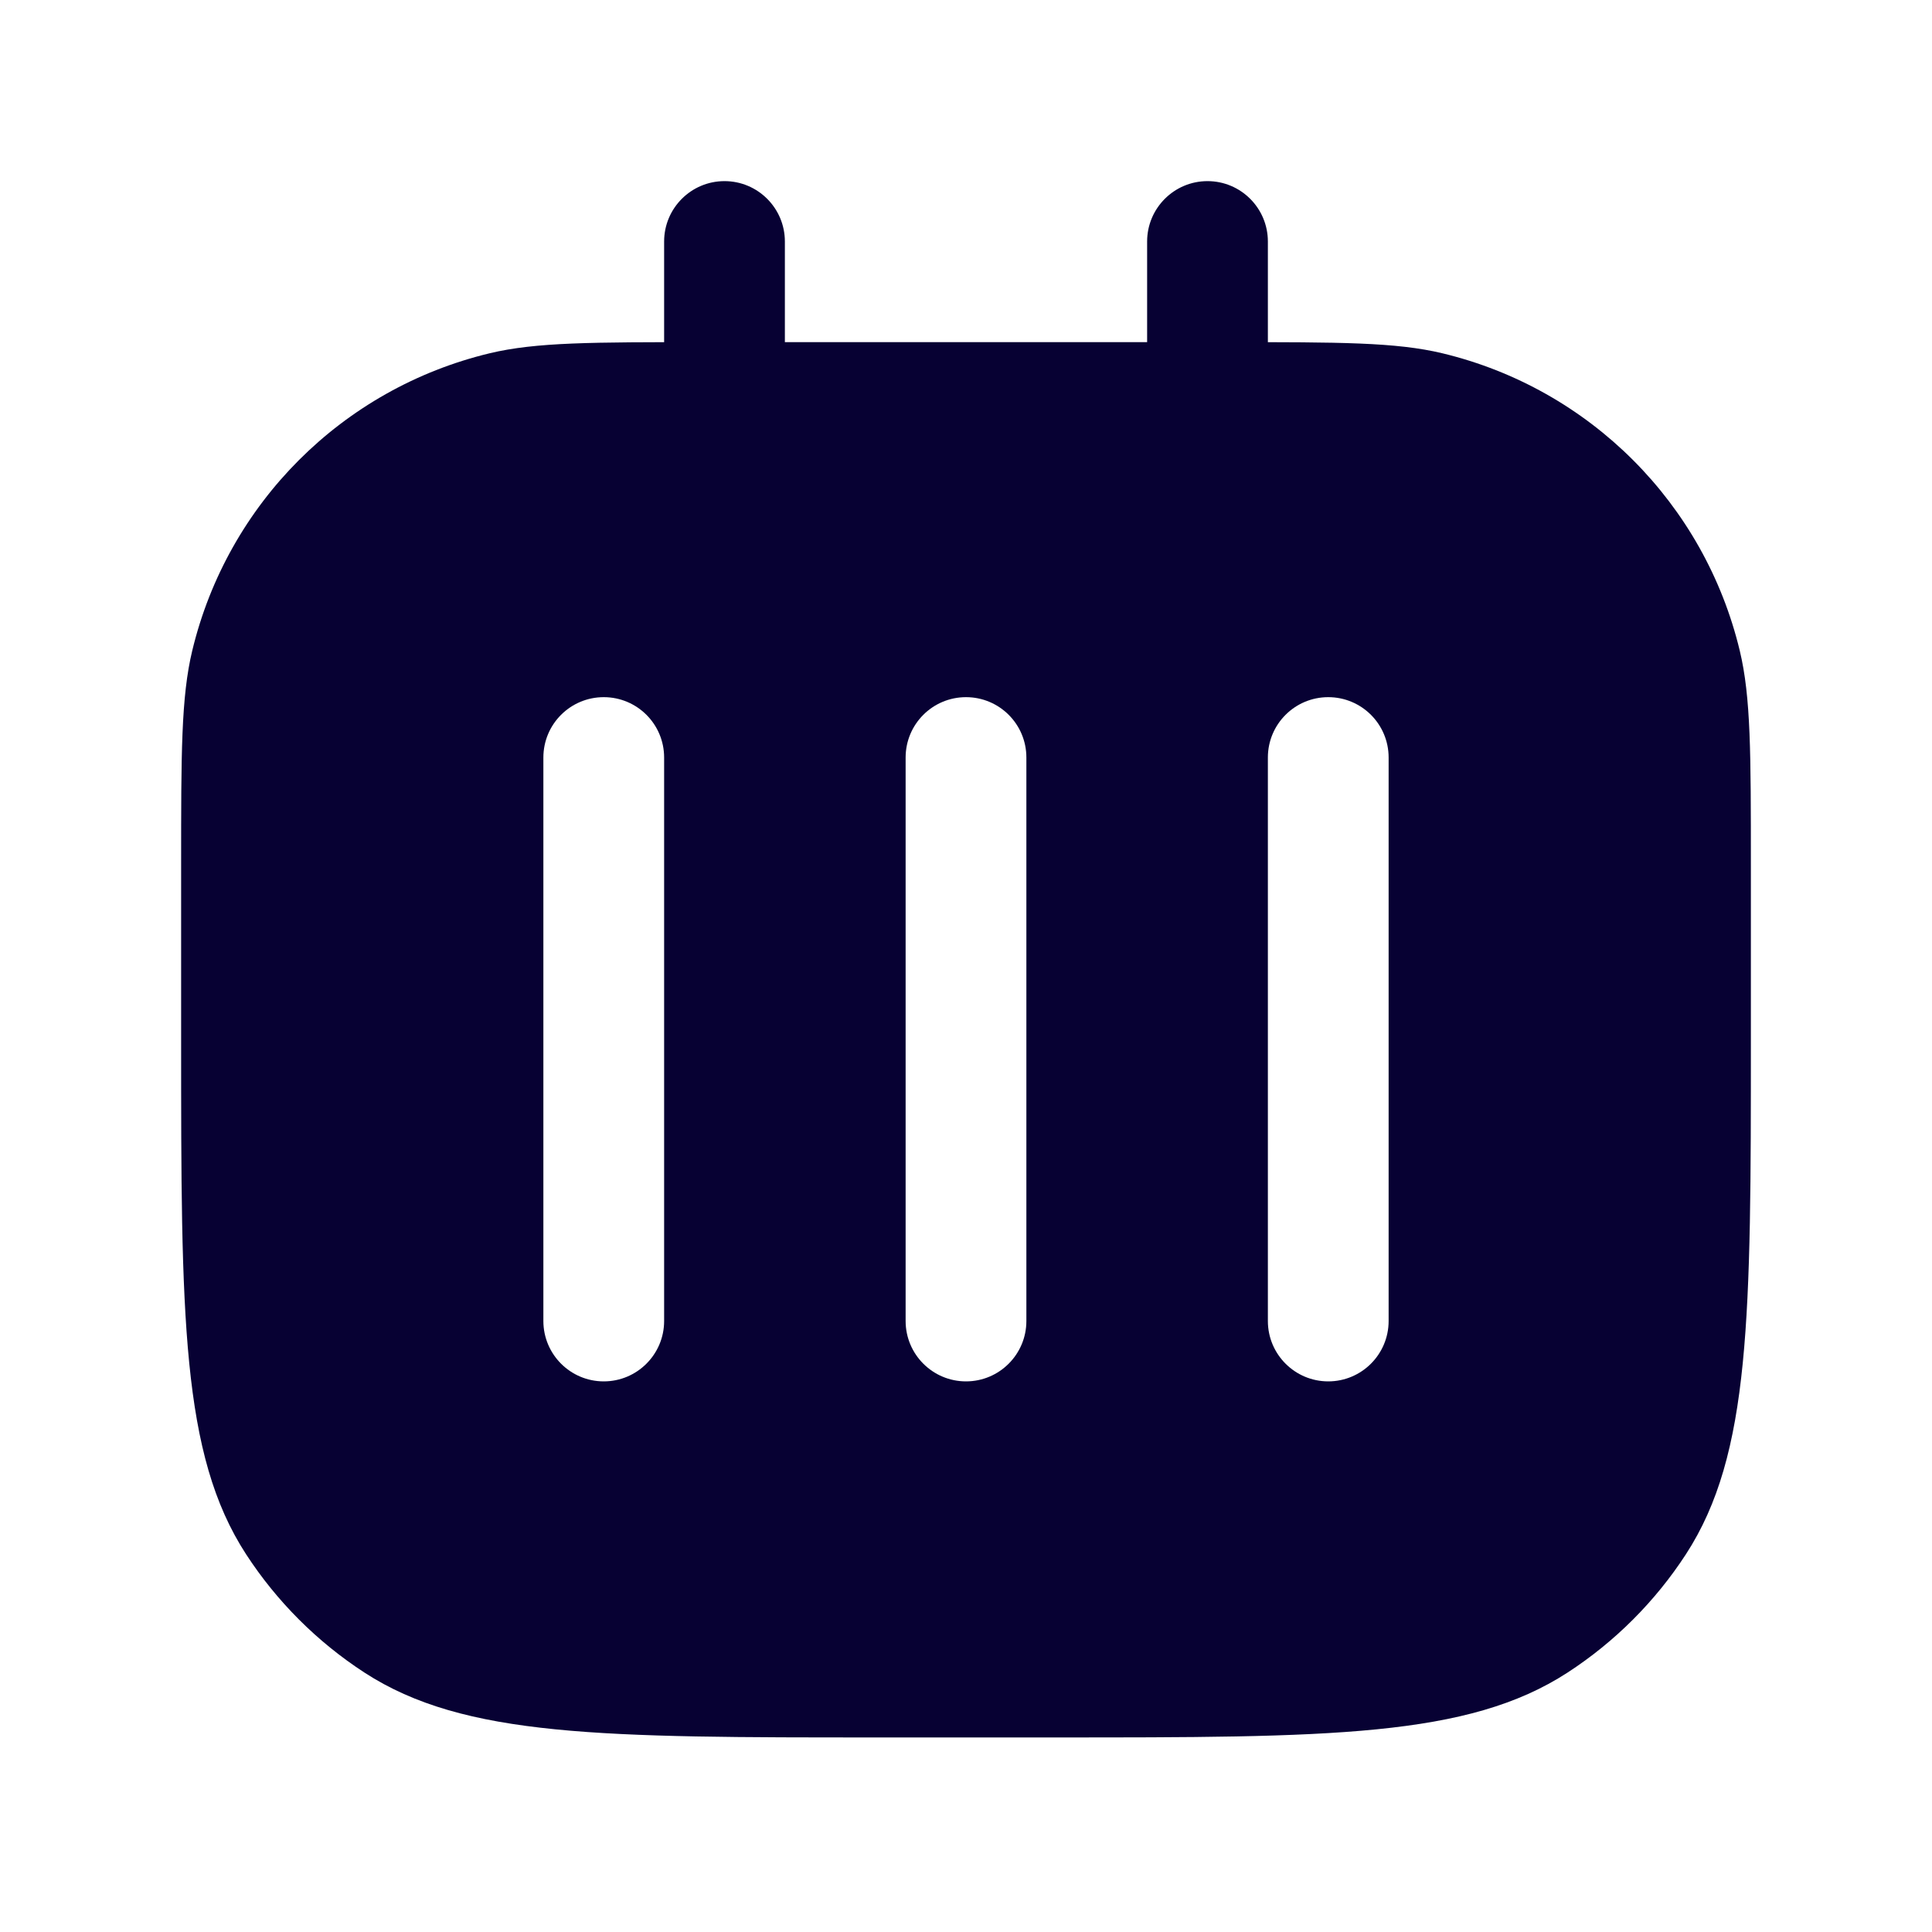<svg width="20" height="20" viewBox="0 0 20 20" fill="none" xmlns="http://www.w3.org/2000/svg">
<path d="M8.125 2.5C8.125 2.155 7.845 1.875 7.5 1.875C7.155 1.875 6.875 2.155 6.875 2.5H8.125ZM13.125 2.5C13.125 2.155 12.845 1.875 12.5 1.875C12.155 1.875 11.875 2.155 11.875 2.5H13.125ZM8.125 4.167V2.5H6.875V4.167H8.125ZM13.125 4.167V2.5H11.875V4.167H13.125Z" fill="#070133"/>
<path fill-rule="evenodd" clip-rule="evenodd" d="M18.125 8.958V10.764C18.125 13.624 18.125 15.054 17.453 16.089C17.135 16.578 16.717 16.996 16.228 17.314C15.193 17.986 13.763 17.986 10.903 17.986H9.097C6.237 17.986 4.807 17.986 3.772 17.314C3.283 16.996 2.865 16.578 2.547 16.089C1.875 15.054 1.875 13.624 1.875 10.764V8.958C1.875 7.796 1.875 7.215 1.99 6.736C2.356 5.212 3.545 4.023 5.069 3.657C5.549 3.542 6.13 3.542 7.292 3.542H12.708C13.87 3.542 14.451 3.542 14.931 3.657C16.455 4.023 17.644 5.212 18.01 6.736C18.125 7.215 18.125 7.796 18.125 8.958ZM6.875 7.842C6.875 7.496 6.595 7.217 6.25 7.217C5.905 7.217 5.625 7.496 5.625 7.842V13.675C5.625 14.02 5.905 14.3 6.25 14.3C6.595 14.3 6.875 14.02 6.875 13.675V7.842ZM10.625 7.842C10.625 7.496 10.345 7.217 10 7.217C9.655 7.217 9.375 7.496 9.375 7.842V13.675C9.375 14.02 9.655 14.3 10 14.3C10.345 14.3 10.625 14.02 10.625 13.675V7.842ZM14.375 7.842C14.375 7.496 14.095 7.217 13.75 7.217C13.405 7.217 13.125 7.496 13.125 7.842V13.675C13.125 14.02 13.405 14.3 13.75 14.3C14.095 14.3 14.375 14.02 14.375 13.675V7.842Z" fill="#070133"/>
</svg>
